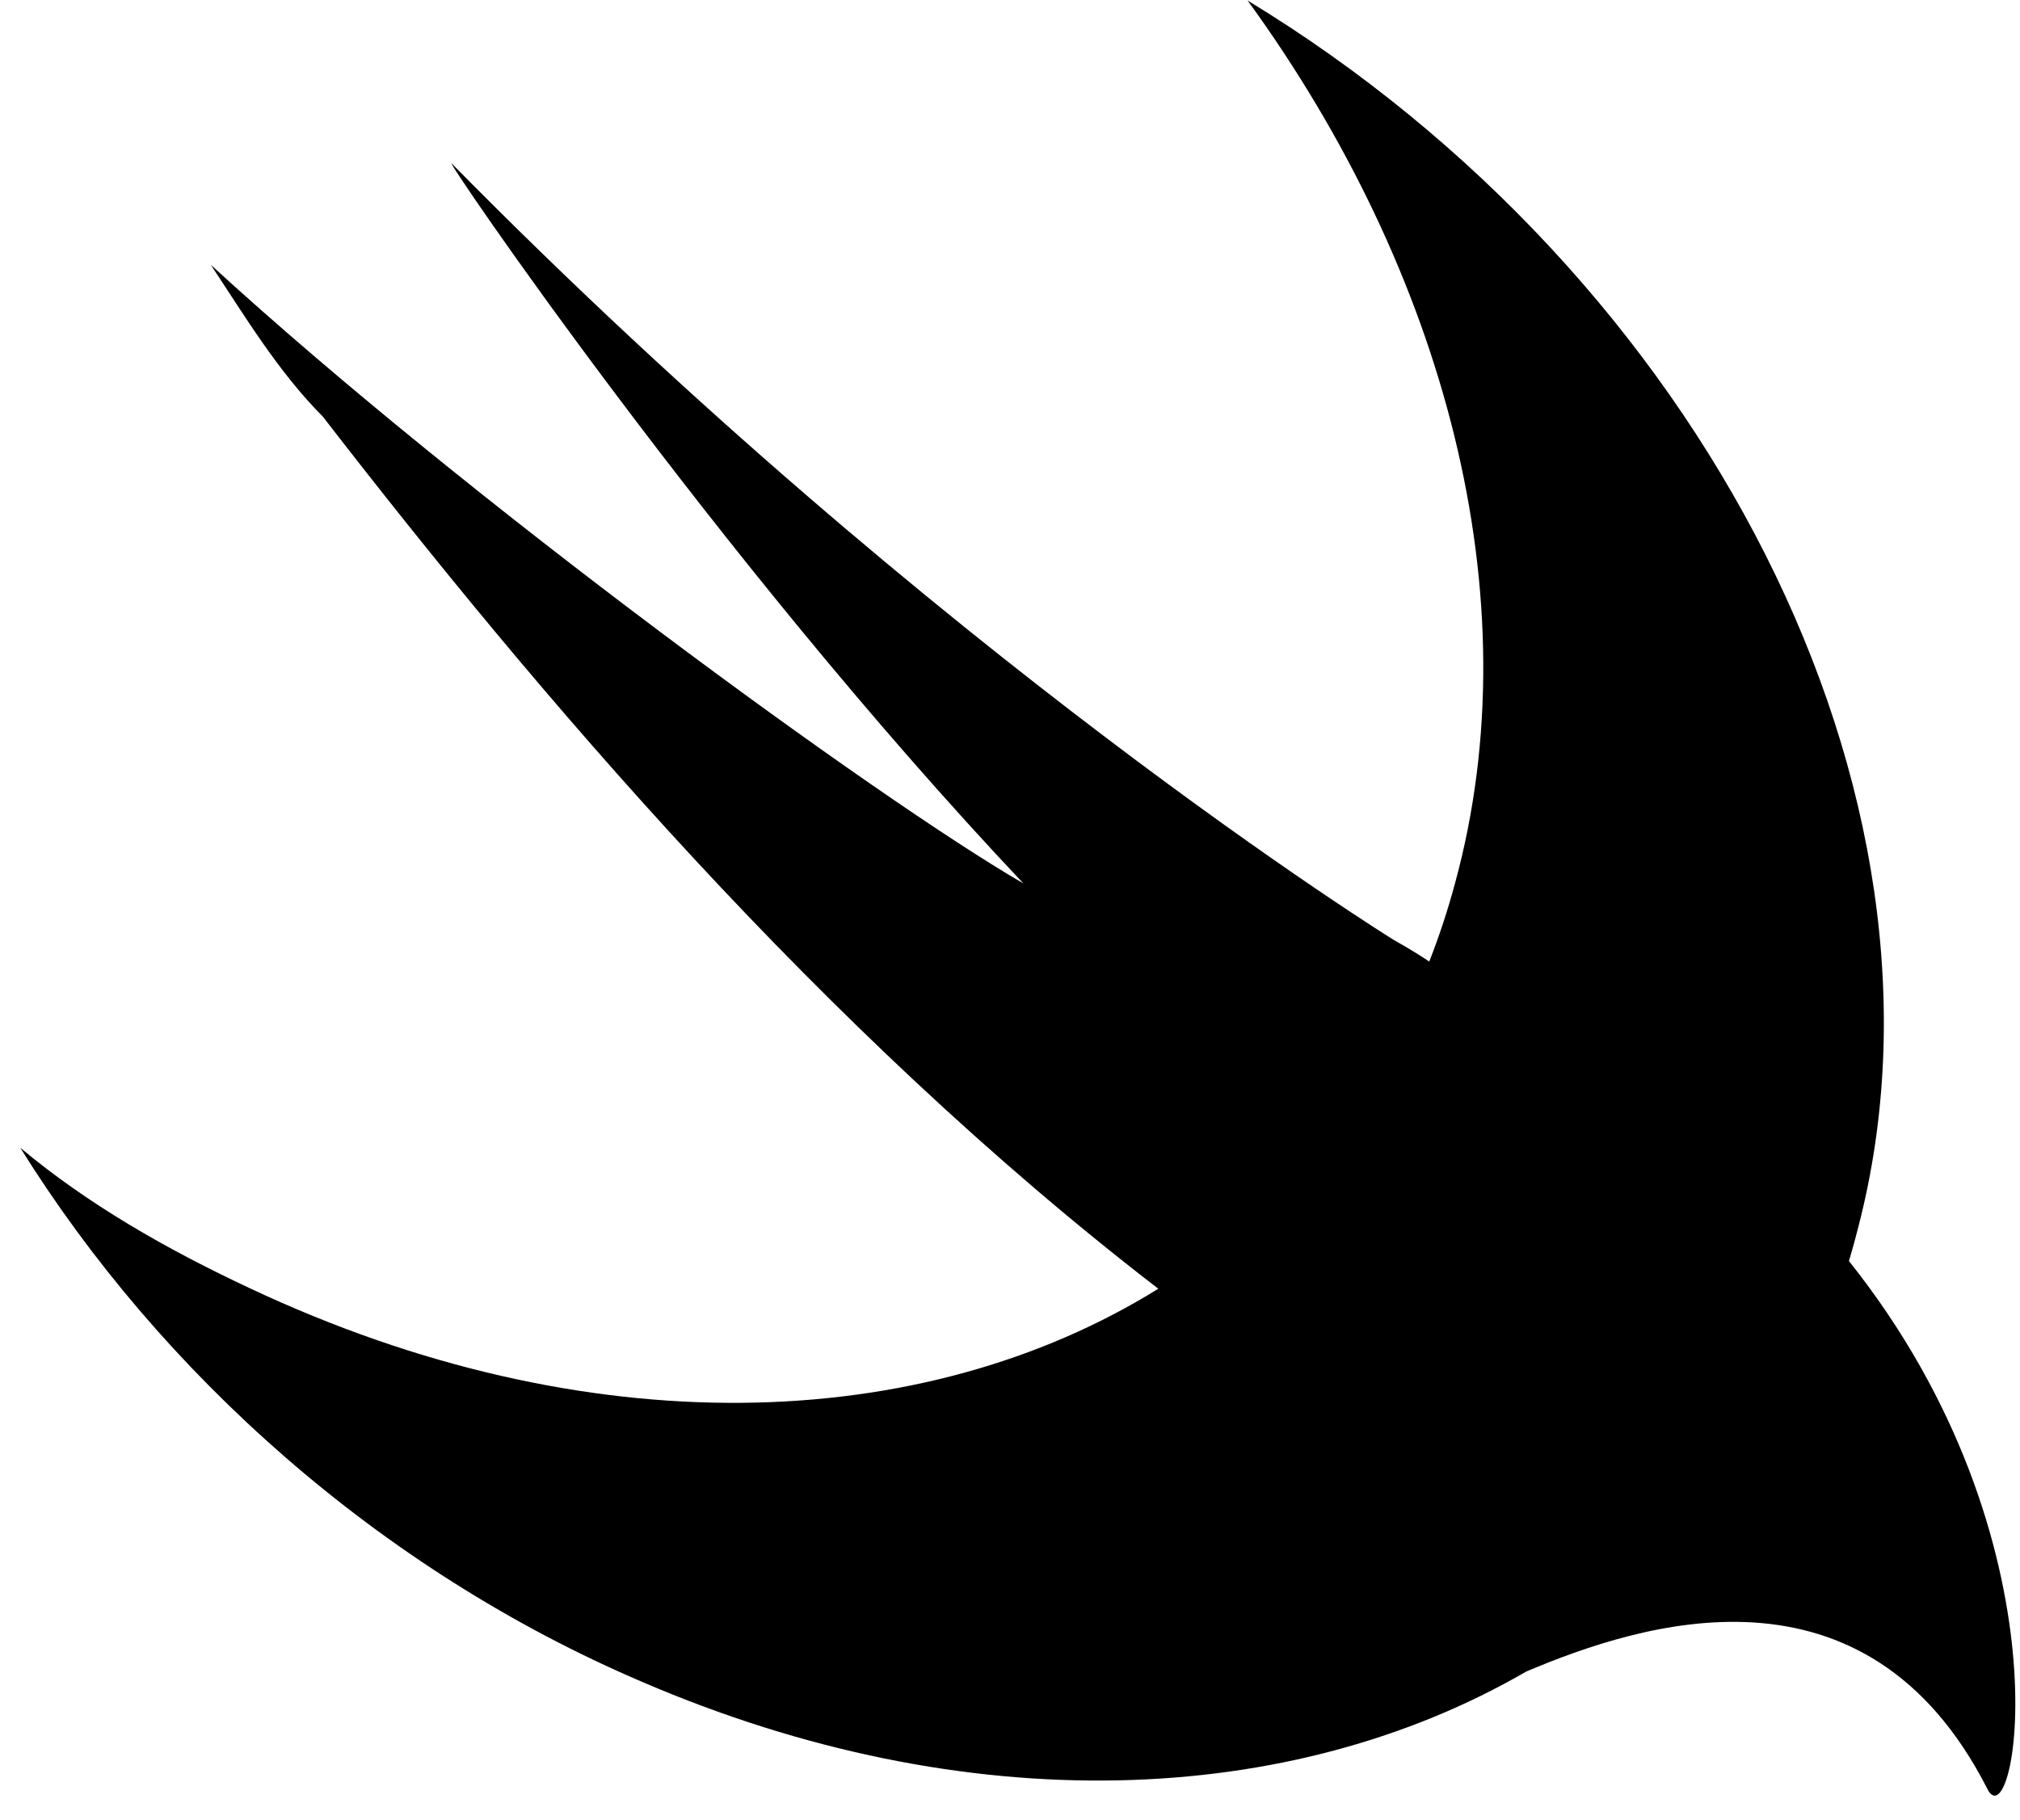 <?xml version="1.0" encoding="UTF-8"?> <svg xmlns="http://www.w3.org/2000/svg" width="81" height="73" viewBox="0 0 81 73" fill="none"><path d="M61.2 67.043C51.77 72.511 38.803 73.073 25.758 67.461C15.195 62.951 6.431 55.055 0.812 46.034C3.509 48.29 6.655 50.095 10.026 51.673C23.498 58.01 36.968 57.576 46.447 51.689C32.963 41.313 21.488 27.763 12.948 16.712C11.15 14.908 9.801 12.652 8.453 10.622C18.79 20.096 35.196 32.049 41.038 35.434C28.68 22.351 17.667 6.112 18.116 6.562C37.668 26.411 55.872 37.689 55.872 37.689C56.474 38.03 56.939 38.314 57.312 38.567C57.706 37.561 58.052 36.517 58.343 35.434C61.489 23.931 57.895 10.847 50.028 0.021C68.23 11.073 79.019 31.824 74.522 49.192C74.405 49.661 74.278 50.123 74.141 50.578C83.129 61.856 80.815 74.004 79.691 71.749C74.815 62.172 65.789 65.101 61.2 67.043Z" fill="black"></path></svg> 